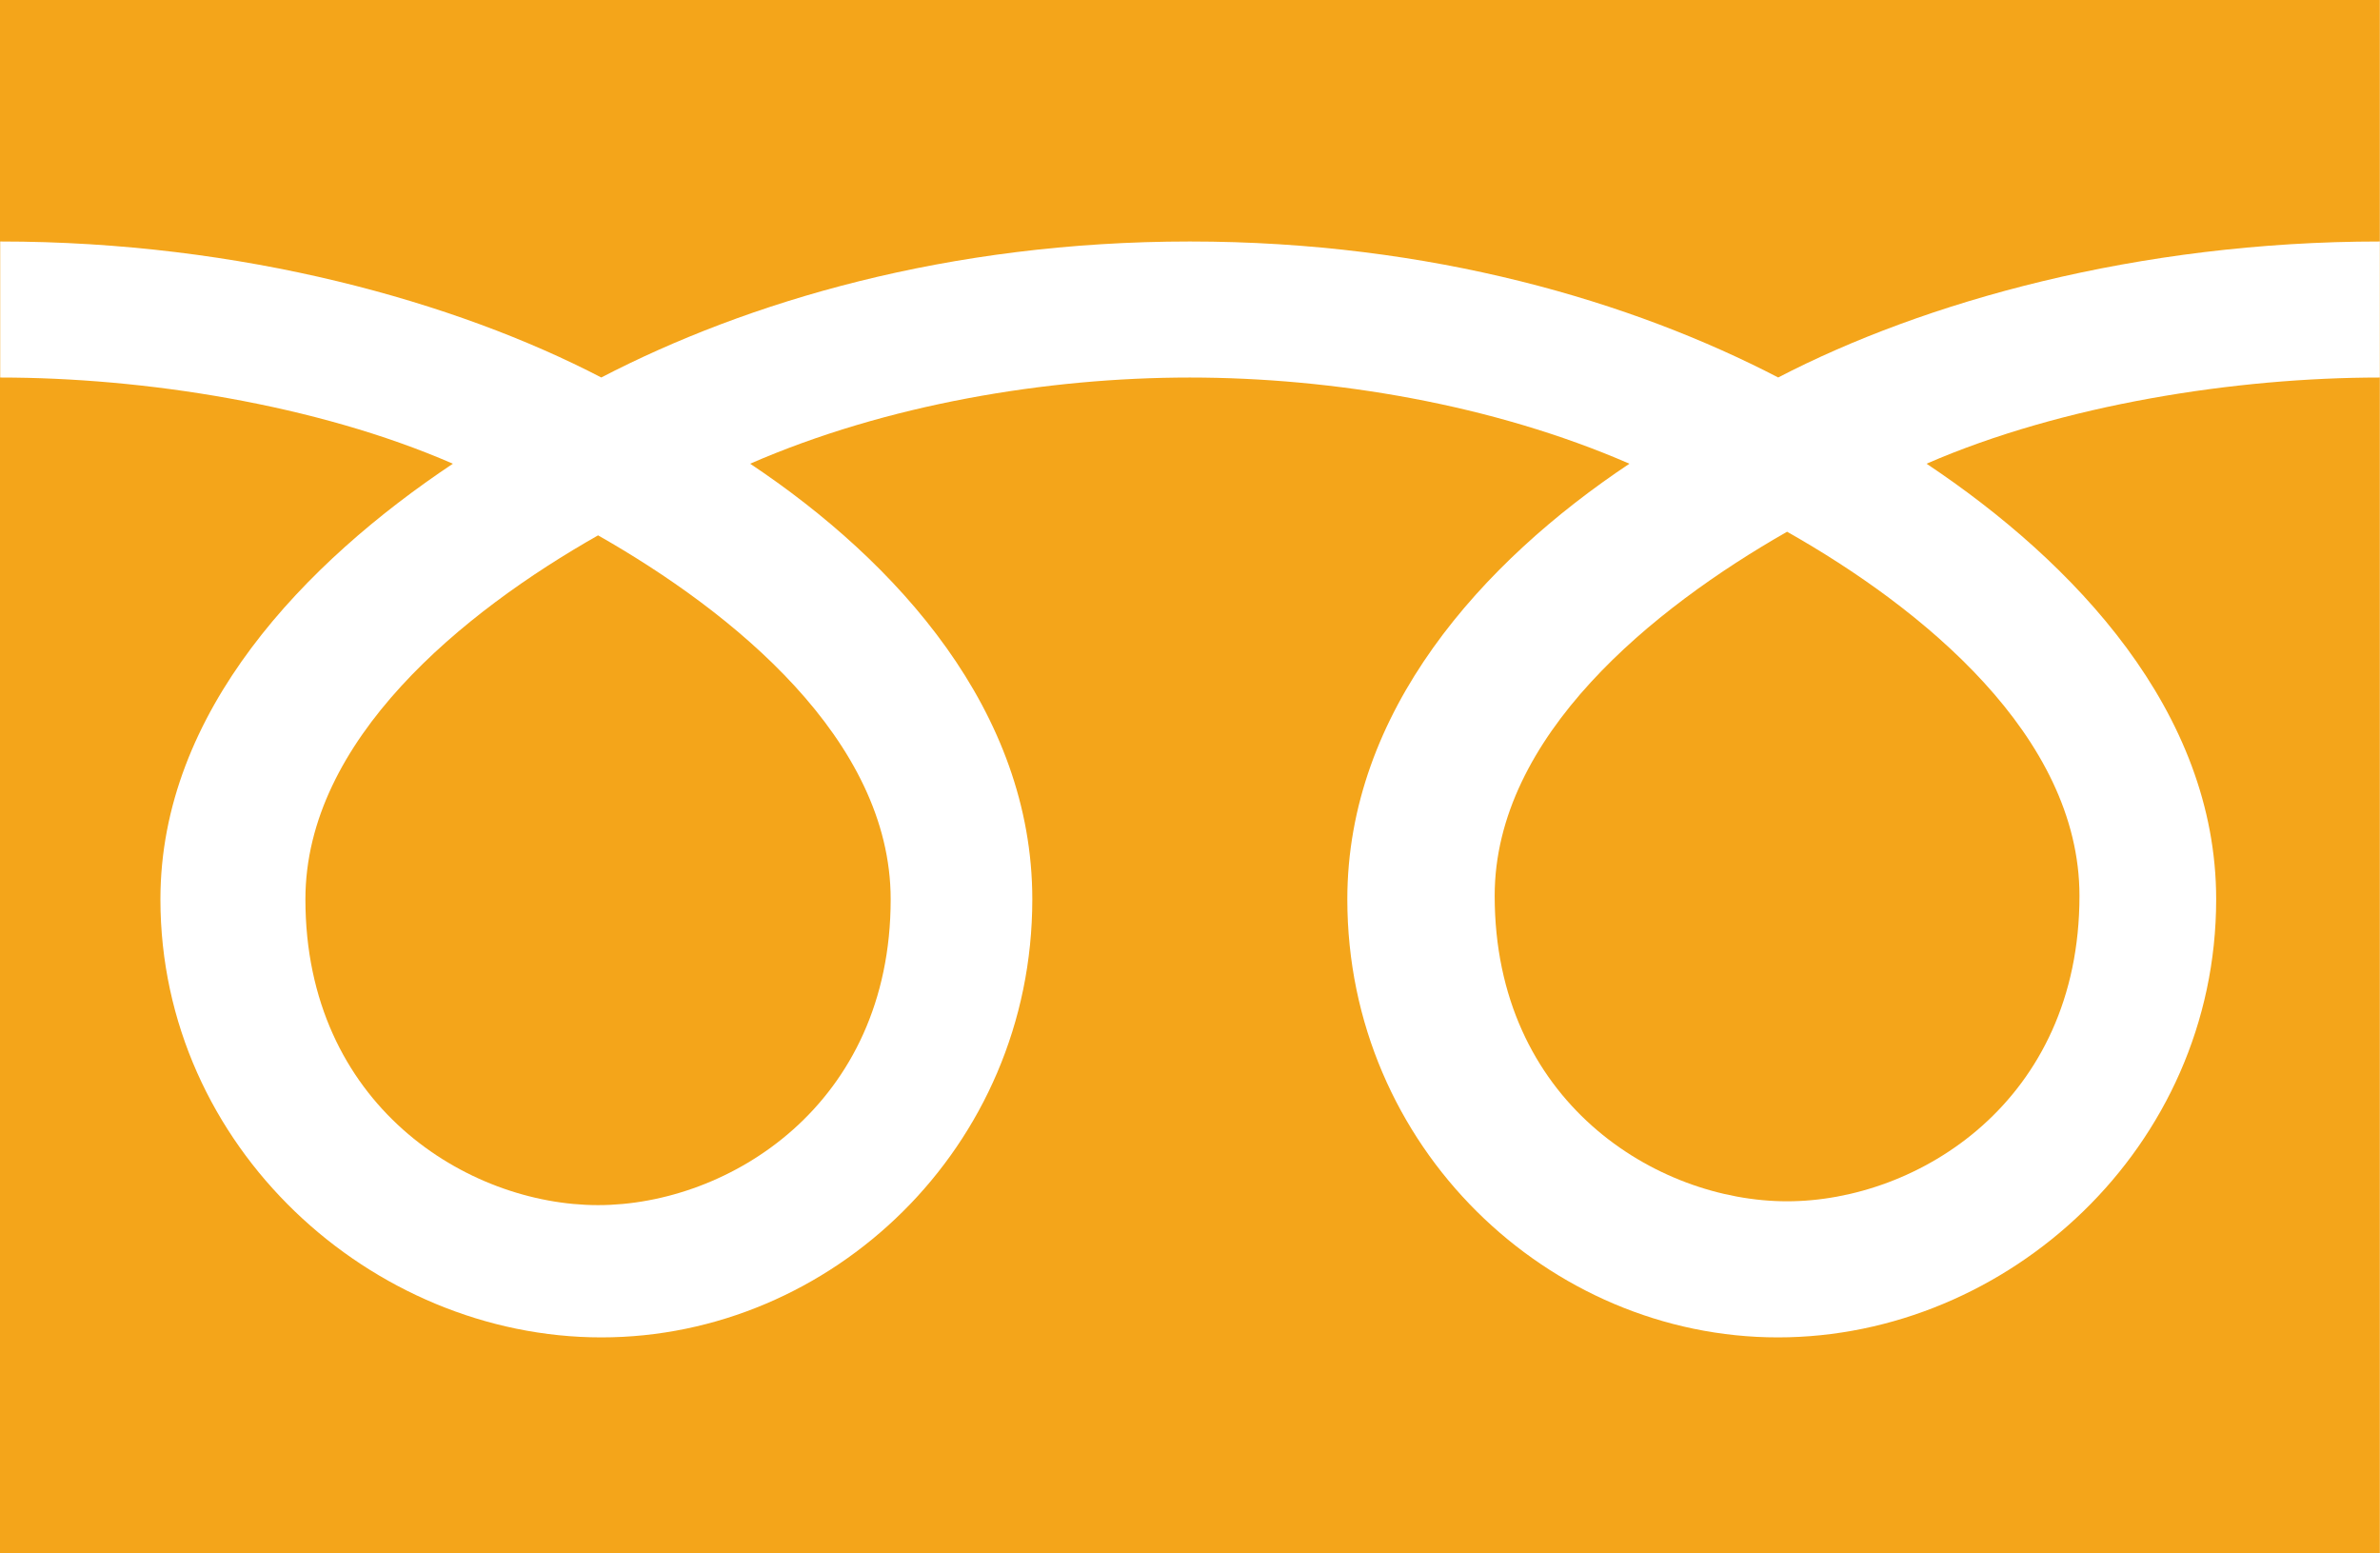 <?xml version="1.0" encoding="utf-8"?>
<!-- Generator: Adobe Illustrator 16.0.3, SVG Export Plug-In . SVG Version: 6.00 Build 0)  -->
<!DOCTYPE svg PUBLIC "-//W3C//DTD SVG 1.1//EN" "http://www.w3.org/Graphics/SVG/1.1/DTD/svg11.dtd">
<svg version="1.1" id="レイヤー_1" xmlns="http://www.w3.org/2000/svg" xmlns:xlink="http://www.w3.org/1999/xlink" x="0px"
	 y="0px" width="45.354px" height="29.595px" viewBox="-0.597 -0.39 45.354 29.595"
	 enable-background="new -0.597 -0.39 45.354 29.595" xml:space="preserve">
<g>
	<path fill="#F4A51A" d="M27.886,16.678c0,3.921,3.085,5.82,5.572,5.82c2.491,0,5.572-1.9,5.572-5.82
		c0-3.047-3.003-5.485-5.572-6.937C30.905,11.197,27.886,13.631,27.886,16.678z"/>
	<path fill="#F4A51A" d="M5.223,16.744c0,3.921,3.091,5.827,5.577,5.827c2.487,0,5.576-1.906,5.576-5.827
		c0-3.043-3.015-5.479-5.576-6.934C8.236,11.264,5.223,13.702,5.223,16.744z"/>
	<path fill="#F4A51A" d="M-0.597-0.39v29.595h45.351V-0.39H-0.597z M44.752,6.803c-2.726,0-6.039,0.511-8.636,1.642
		c2.804,1.87,5.519,4.716,5.519,8.299c0,4.73-3.974,8.347-8.352,8.347c-4.364,0-8.205-3.618-8.205-8.347
		c0-3.583,2.569-6.43,5.376-8.299c-2.598-1.131-5.653-1.642-8.377-1.642c-2.725,0-5.784,0.511-8.379,1.642
		c2.806,1.87,5.377,4.716,5.377,8.299c0,4.73-3.834,8.347-8.212,8.347c-4.372,0-8.403-3.618-8.403-8.347
		c0-3.583,2.771-6.43,5.573-8.299C5.435,7.313,2.133,6.803-0.593,6.803V4.211c4.607,0,8.685,1.151,11.454,2.591
		c2.774-1.44,6.606-2.591,11.216-2.591c4.607,0,8.438,1.151,11.212,2.591c2.77-1.44,6.854-2.591,11.468-2.591v2.591H44.752z"/>
</g>
</svg>
